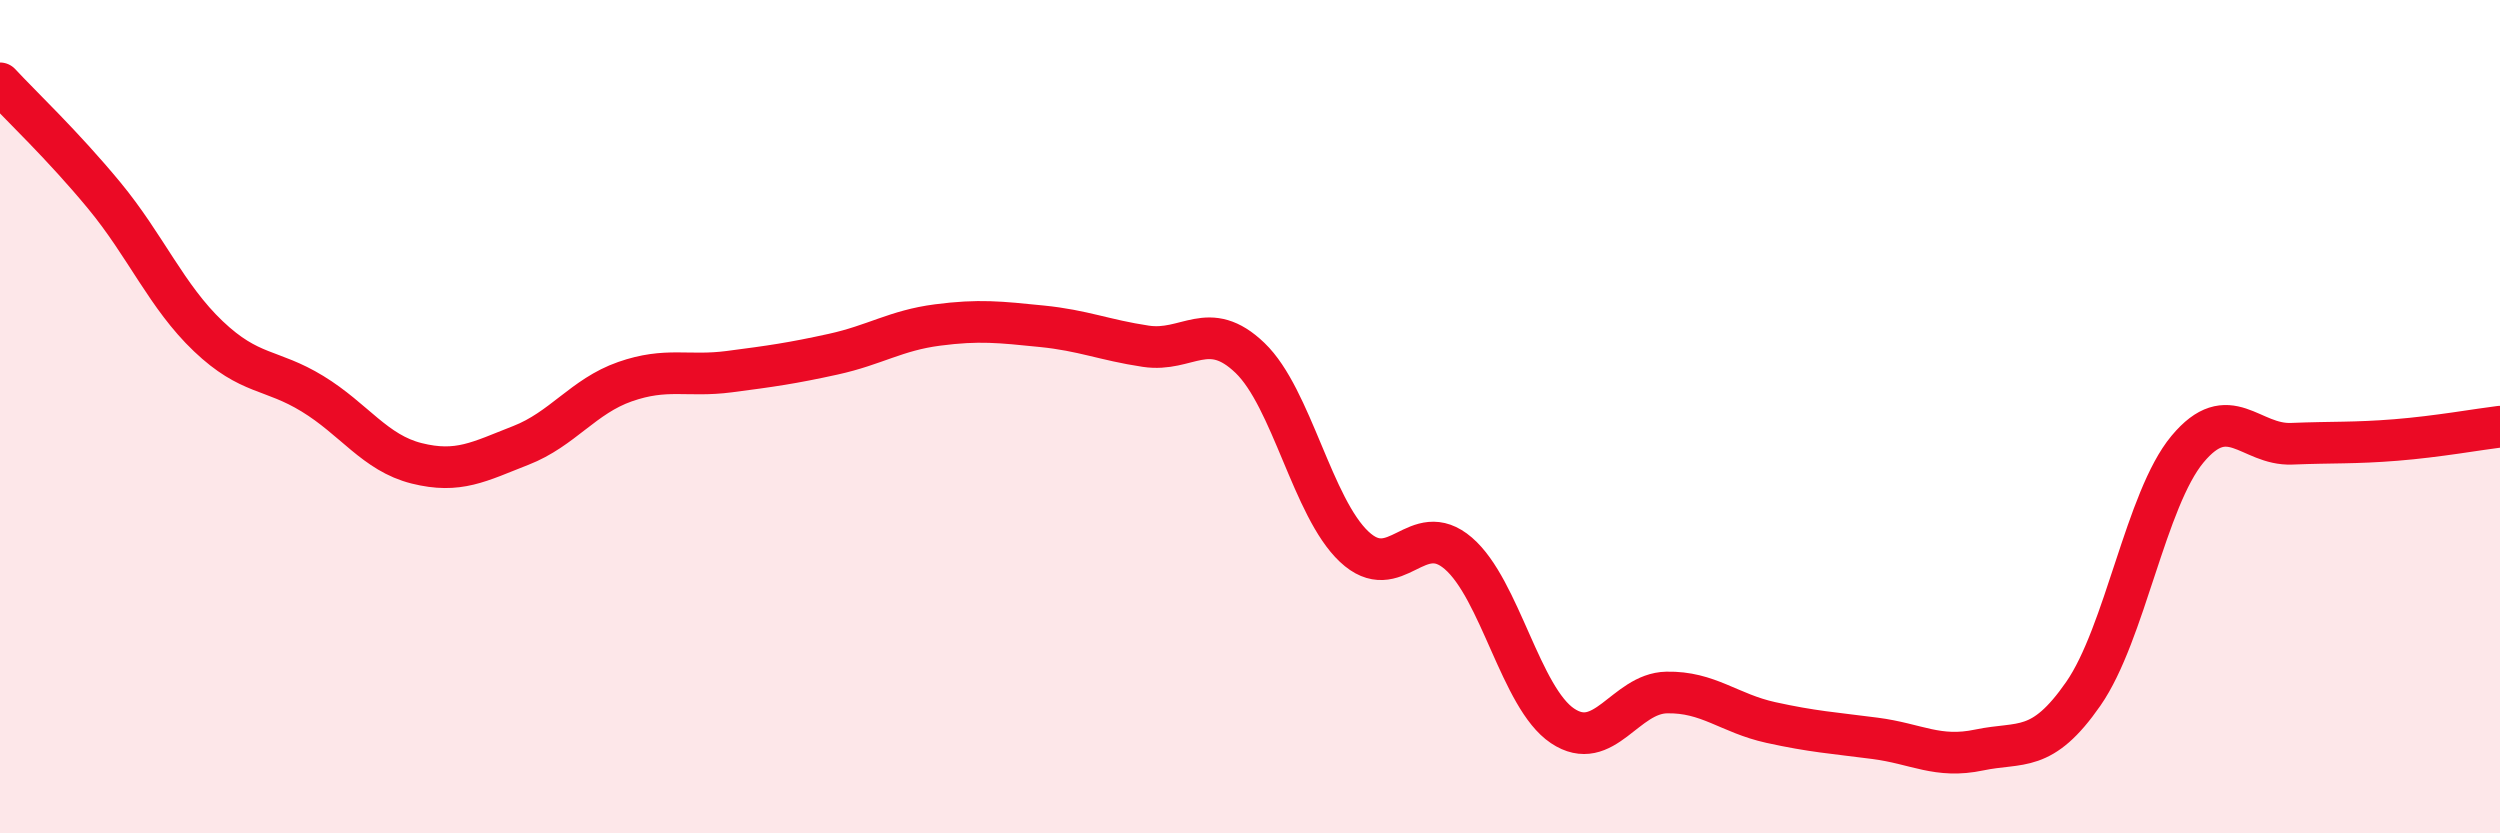 
    <svg width="60" height="20" viewBox="0 0 60 20" xmlns="http://www.w3.org/2000/svg">
      <path
        d="M 0,2 C 0.5,2.54 1.5,3.48 2.5,4.69 C 3.5,5.9 4,7.12 5,8.07 C 6,9.02 6.5,8.84 7.5,9.45 C 8.5,10.06 9,10.87 10,11.12 C 11,11.37 11.5,11.08 12.5,10.69 C 13.5,10.3 14,9.51 15,9.16 C 16,8.81 16.5,9.05 17.5,8.92 C 18.5,8.79 19,8.72 20,8.5 C 21,8.28 21.5,7.93 22.5,7.8 C 23.5,7.67 24,7.73 25,7.83 C 26,7.93 26.5,8.16 27.5,8.31 C 28.5,8.46 29,7.63 30,8.59 C 31,9.55 31.5,12.18 32.5,13.12 C 33.5,14.06 34,12.42 35,13.28 C 36,14.14 36.5,16.75 37.5,17.42 C 38.5,18.09 39,16.64 40,16.62 C 41,16.6 41.5,17.12 42.5,17.34 C 43.5,17.56 44,17.59 45,17.72 C 46,17.85 46.5,18.21 47.5,18 C 48.5,17.79 49,18.09 50,16.65 C 51,15.21 51.5,11.98 52.5,10.78 C 53.5,9.58 54,10.69 55,10.65 C 56,10.61 56.5,10.64 57.5,10.56 C 58.5,10.48 59.5,10.3 60,10.24L60 20L0 20Z"
        fill="#EB0A25"
        opacity="0.1"
        stroke-linecap="round"
        stroke-linejoin="round"
      />
      <path
        d="M 0,2 C 0.5,2.54 1.5,3.48 2.5,4.69 C 3.5,5.9 4,7.12 5,8.07 C 6,9.02 6.5,8.84 7.5,9.45 C 8.5,10.06 9,10.87 10,11.12 C 11,11.37 11.5,11.08 12.5,10.69 C 13.5,10.3 14,9.51 15,9.16 C 16,8.81 16.5,9.05 17.5,8.92 C 18.5,8.79 19,8.72 20,8.5 C 21,8.28 21.5,7.93 22.5,7.8 C 23.5,7.67 24,7.73 25,7.83 C 26,7.93 26.5,8.16 27.5,8.31 C 28.5,8.46 29,7.63 30,8.59 C 31,9.55 31.5,12.18 32.5,13.12 C 33.5,14.06 34,12.42 35,13.28 C 36,14.14 36.5,16.75 37.5,17.42 C 38.5,18.09 39,16.64 40,16.62 C 41,16.6 41.5,17.12 42.5,17.34 C 43.5,17.56 44,17.59 45,17.72 C 46,17.85 46.5,18.21 47.5,18 C 48.5,17.79 49,18.09 50,16.65 C 51,15.21 51.5,11.98 52.5,10.78 C 53.5,9.58 54,10.69 55,10.65 C 56,10.61 56.5,10.64 57.5,10.56 C 58.5,10.48 59.5,10.3 60,10.24"
        stroke="#EB0A25"
        stroke-width="1"
        fill="none"
        stroke-linecap="round"
        stroke-linejoin="round"
      />
    </svg>
  